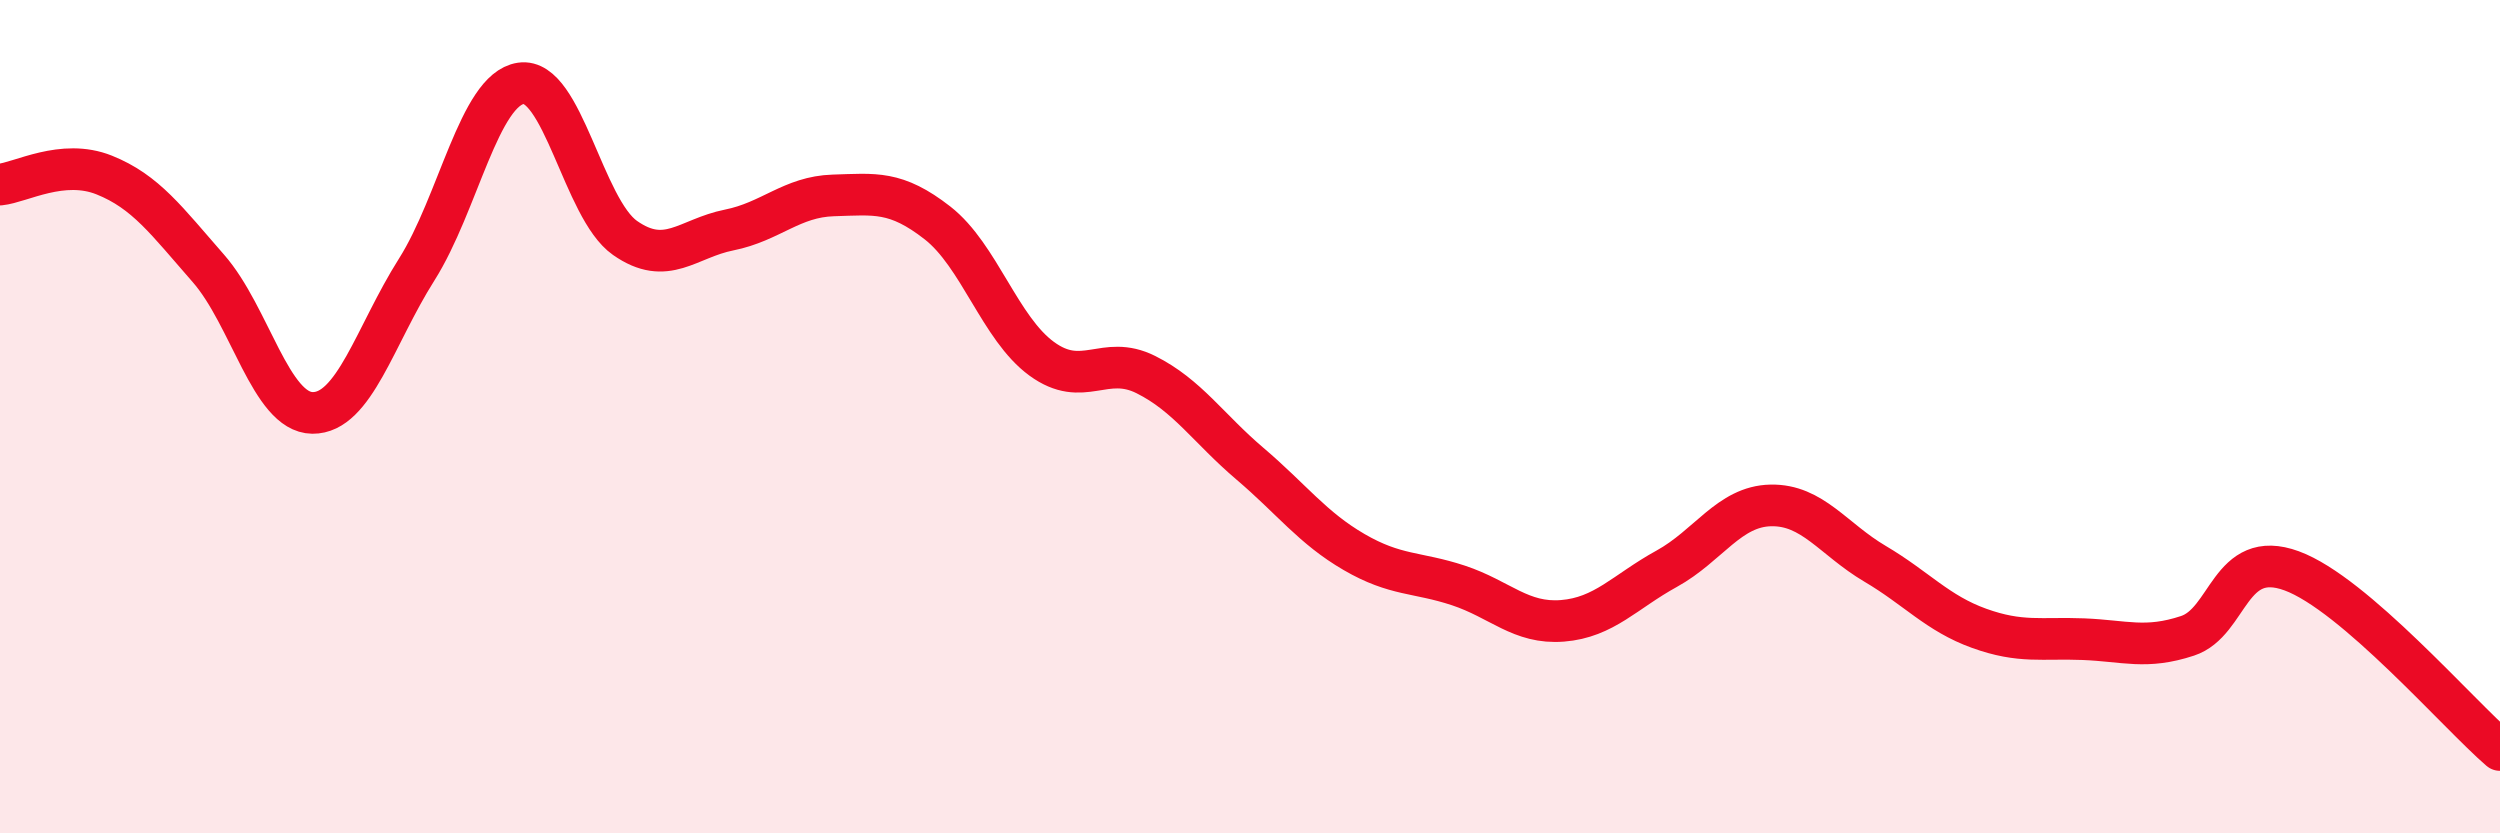
    <svg width="60" height="20" viewBox="0 0 60 20" xmlns="http://www.w3.org/2000/svg">
      <path
        d="M 0,4.43 C 0.5,4.38 1.5,3.8 2.5,4.2 C 3.5,4.6 4,5.3 5,6.44 C 6,7.58 6.5,9.9 7.5,9.91 C 8.5,9.92 9,8.05 10,6.47 C 11,4.89 11.5,2.15 12.5,2 C 13.5,1.85 14,5.01 15,5.71 C 16,6.41 16.5,5.72 17.5,5.52 C 18.5,5.32 19,4.72 20,4.69 C 21,4.66 21.5,4.57 22.5,5.35 C 23.5,6.13 24,7.88 25,8.61 C 26,9.34 26.5,8.49 27.5,8.99 C 28.5,9.49 29,10.28 30,11.13 C 31,11.98 31.5,12.67 32.5,13.25 C 33.5,13.83 34,13.72 35,14.05 C 36,14.38 36.5,14.98 37.5,14.9 C 38.5,14.82 39,14.2 40,13.65 C 41,13.1 41.5,12.15 42.5,12.13 C 43.5,12.11 44,12.94 45,13.53 C 46,14.12 46.5,14.72 47.5,15.08 C 48.5,15.44 49,15.3 50,15.34 C 51,15.38 51.5,15.59 52.5,15.26 C 53.5,14.93 53.5,13.15 55,13.7 C 56.5,14.25 59,17.14 60,18L60 20L0 20Z"
        fill="#EB0A25"
        opacity="0.1"
        stroke-linecap="round"
        stroke-linejoin="round"
      />
      <path
        d="M 0,4.43 C 0.5,4.38 1.5,3.8 2.5,4.2 C 3.5,4.6 4,5.3 5,6.44 C 6,7.58 6.5,9.9 7.5,9.91 C 8.5,9.92 9,8.05 10,6.47 C 11,4.89 11.5,2.15 12.5,2 C 13.5,1.85 14,5.01 15,5.71 C 16,6.41 16.5,5.72 17.5,5.52 C 18.5,5.32 19,4.72 20,4.69 C 21,4.66 21.5,4.57 22.5,5.35 C 23.5,6.13 24,7.88 25,8.61 C 26,9.34 26.5,8.49 27.5,8.99 C 28.5,9.49 29,10.28 30,11.13 C 31,11.98 31.5,12.67 32.5,13.25 C 33.5,13.83 34,13.72 35,14.05 C 36,14.38 36.5,14.98 37.5,14.9 C 38.5,14.82 39,14.2 40,13.65 C 41,13.1 41.5,12.15 42.5,12.13 C 43.5,12.11 44,12.94 45,13.53 C 46,14.12 46.5,14.72 47.5,15.08 C 48.5,15.44 49,15.3 50,15.34 C 51,15.38 51.5,15.59 52.5,15.26 C 53.5,14.93 53.5,13.15 55,13.7 C 56.5,14.25 59,17.14 60,18"
        stroke="#EB0A25"
        stroke-width="1"
        fill="none"
        stroke-linecap="round"
        stroke-linejoin="round"
      />
    </svg>
  